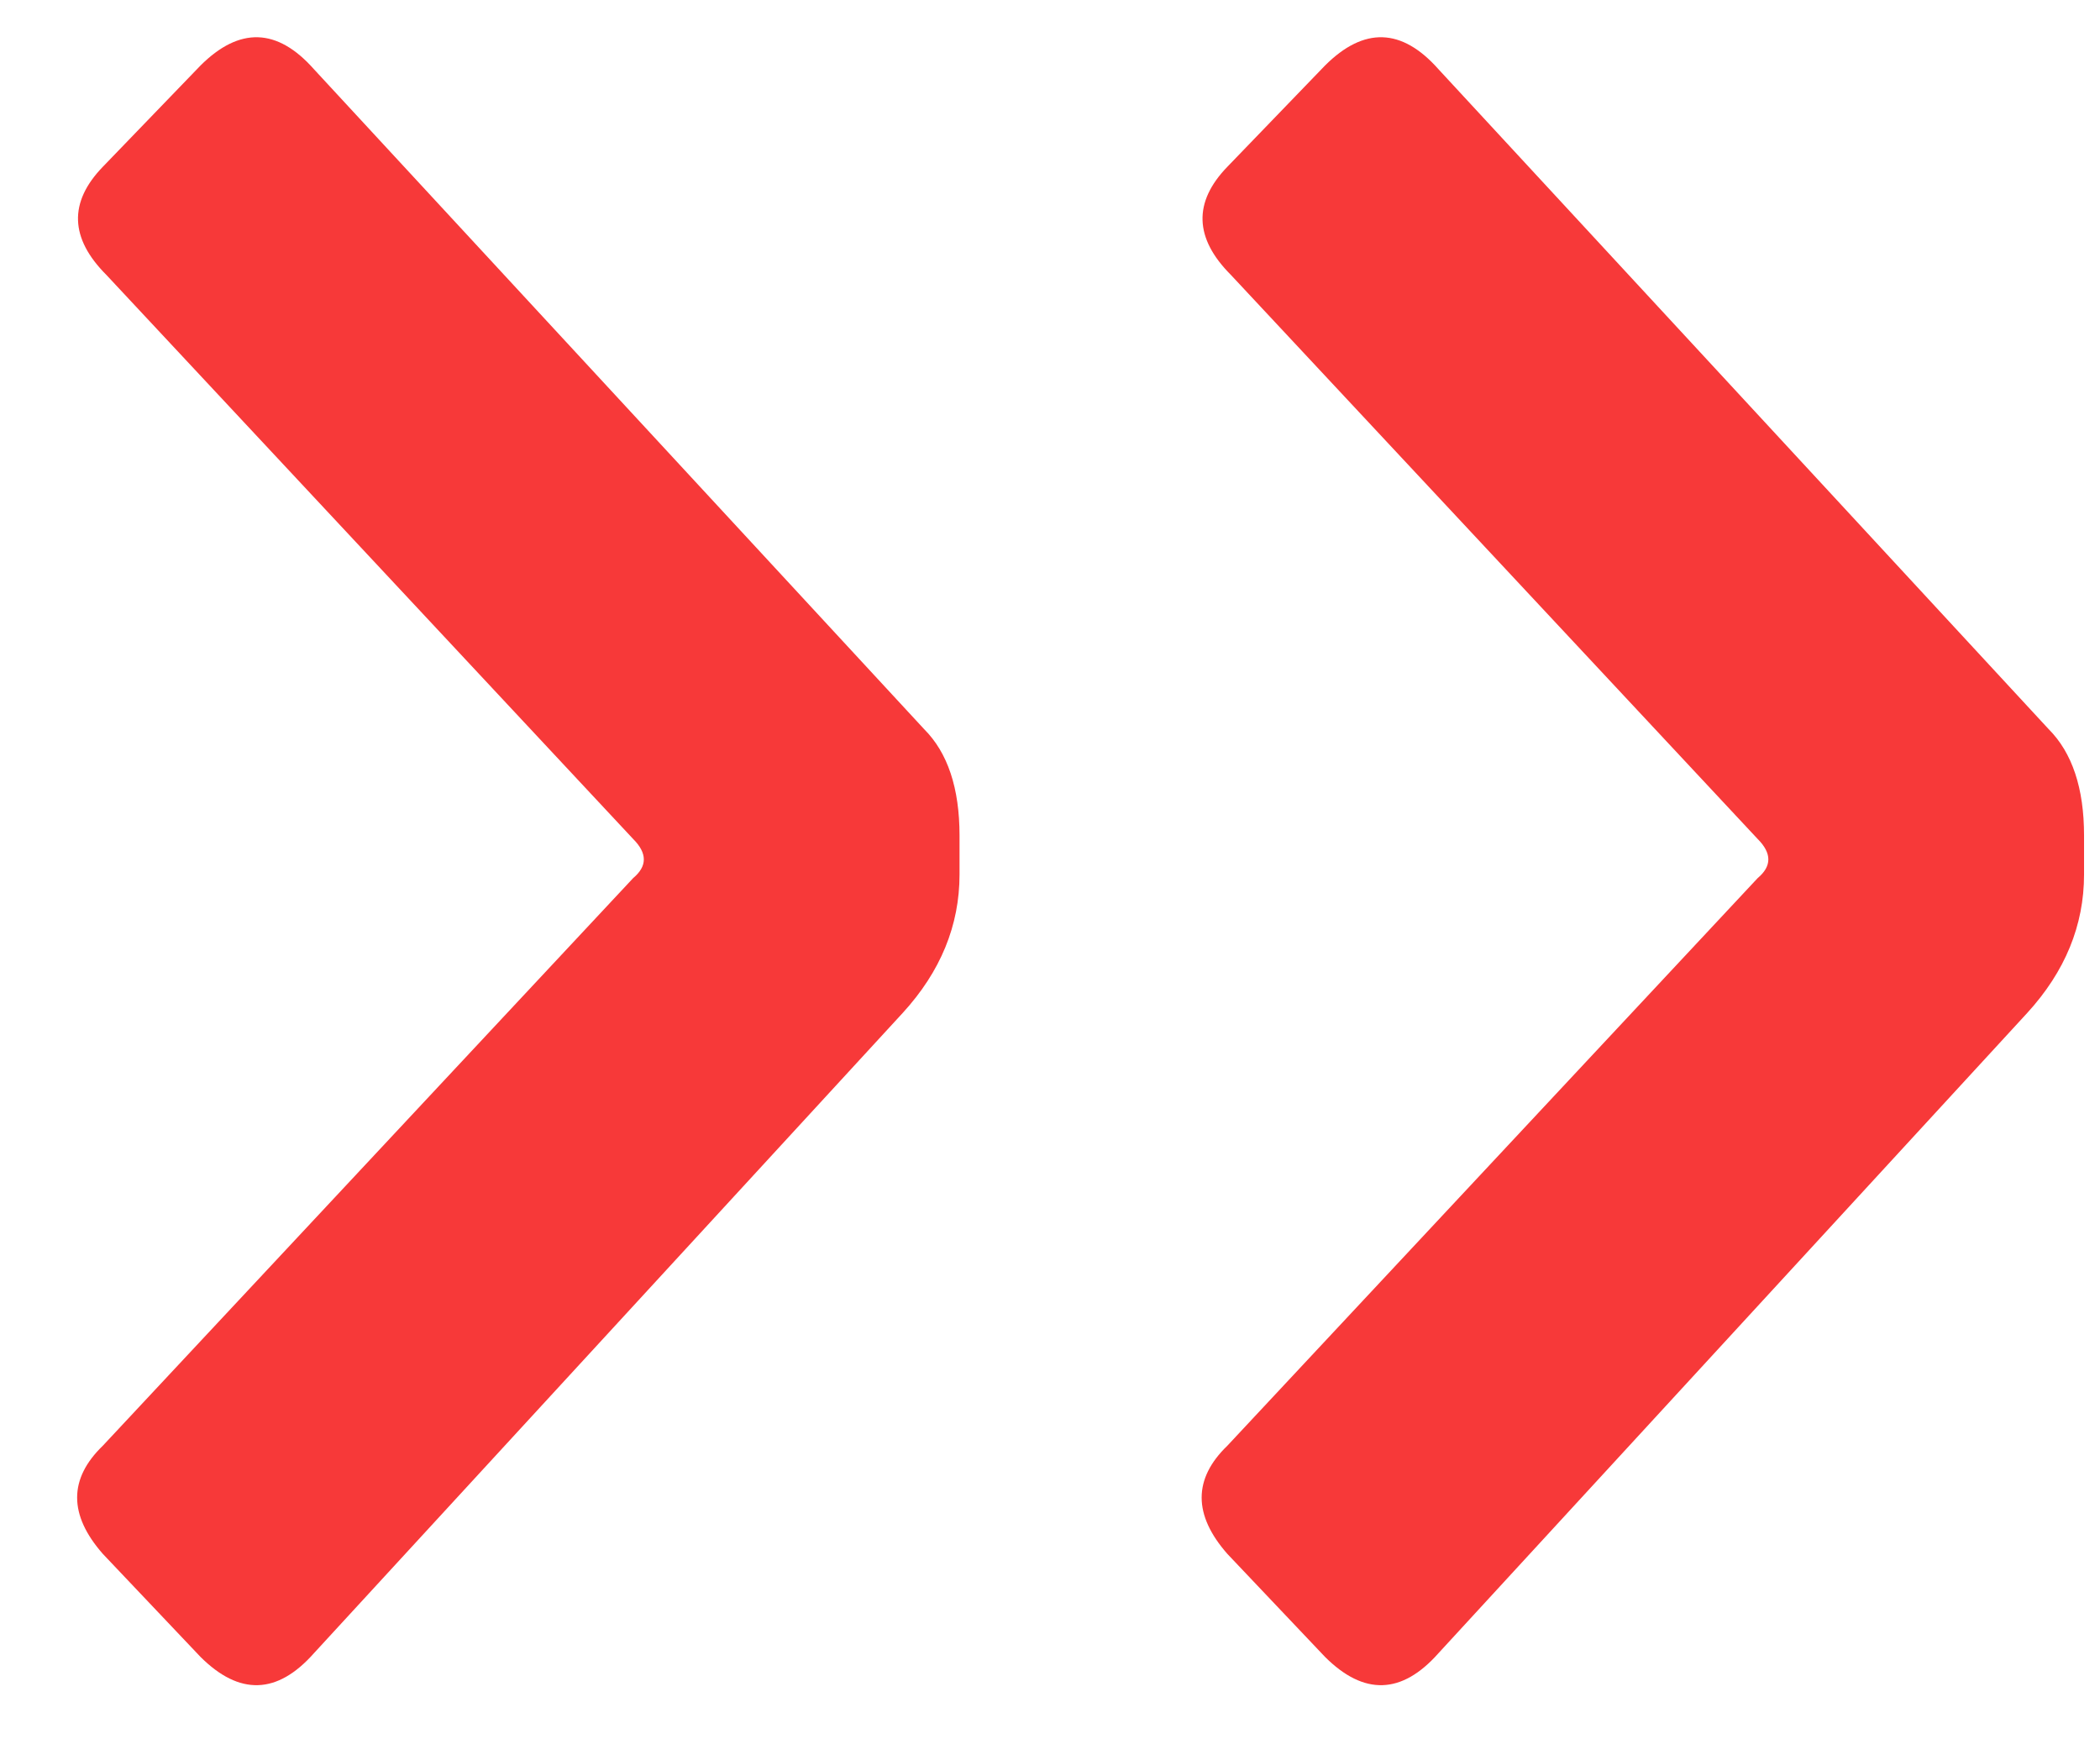 <svg width="37" height="31" viewBox="0 0 37 31" fill="none" xmlns="http://www.w3.org/2000/svg">
<path d="M16.281 12.844C16.698 13.26 16.906 13.885 16.906 14.719V15.406C16.906 16.302 16.573 17.115 15.906 17.844L5.531 29.125C4.885 29.854 4.219 29.875 3.531 29.188L1.812 27.375C1.208 26.688 1.208 26.052 1.812 25.469L11.156 15.469C11.406 15.26 11.406 15.031 11.156 14.781L1.875 4.844C1.229 4.198 1.208 3.562 1.812 2.938L3.531 1.156C4.219 0.469 4.885 0.49 5.531 1.219L16.281 12.844ZM36.094 12.844C36.51 13.26 36.719 13.885 36.719 14.719V15.406C36.719 16.302 36.385 17.115 35.719 17.844L25.344 29.125C24.698 29.854 24.031 29.875 23.344 29.188L21.625 27.375C21.021 26.688 21.021 26.052 21.625 25.469L30.969 15.469C31.219 15.26 31.219 15.031 30.969 14.781L21.688 4.844C21.042 4.198 21.021 3.562 21.625 2.938L23.344 1.156C24.031 0.469 24.698 0.49 25.344 1.219L36.094 12.844Z" fill="#F73939"/>
</svg>
